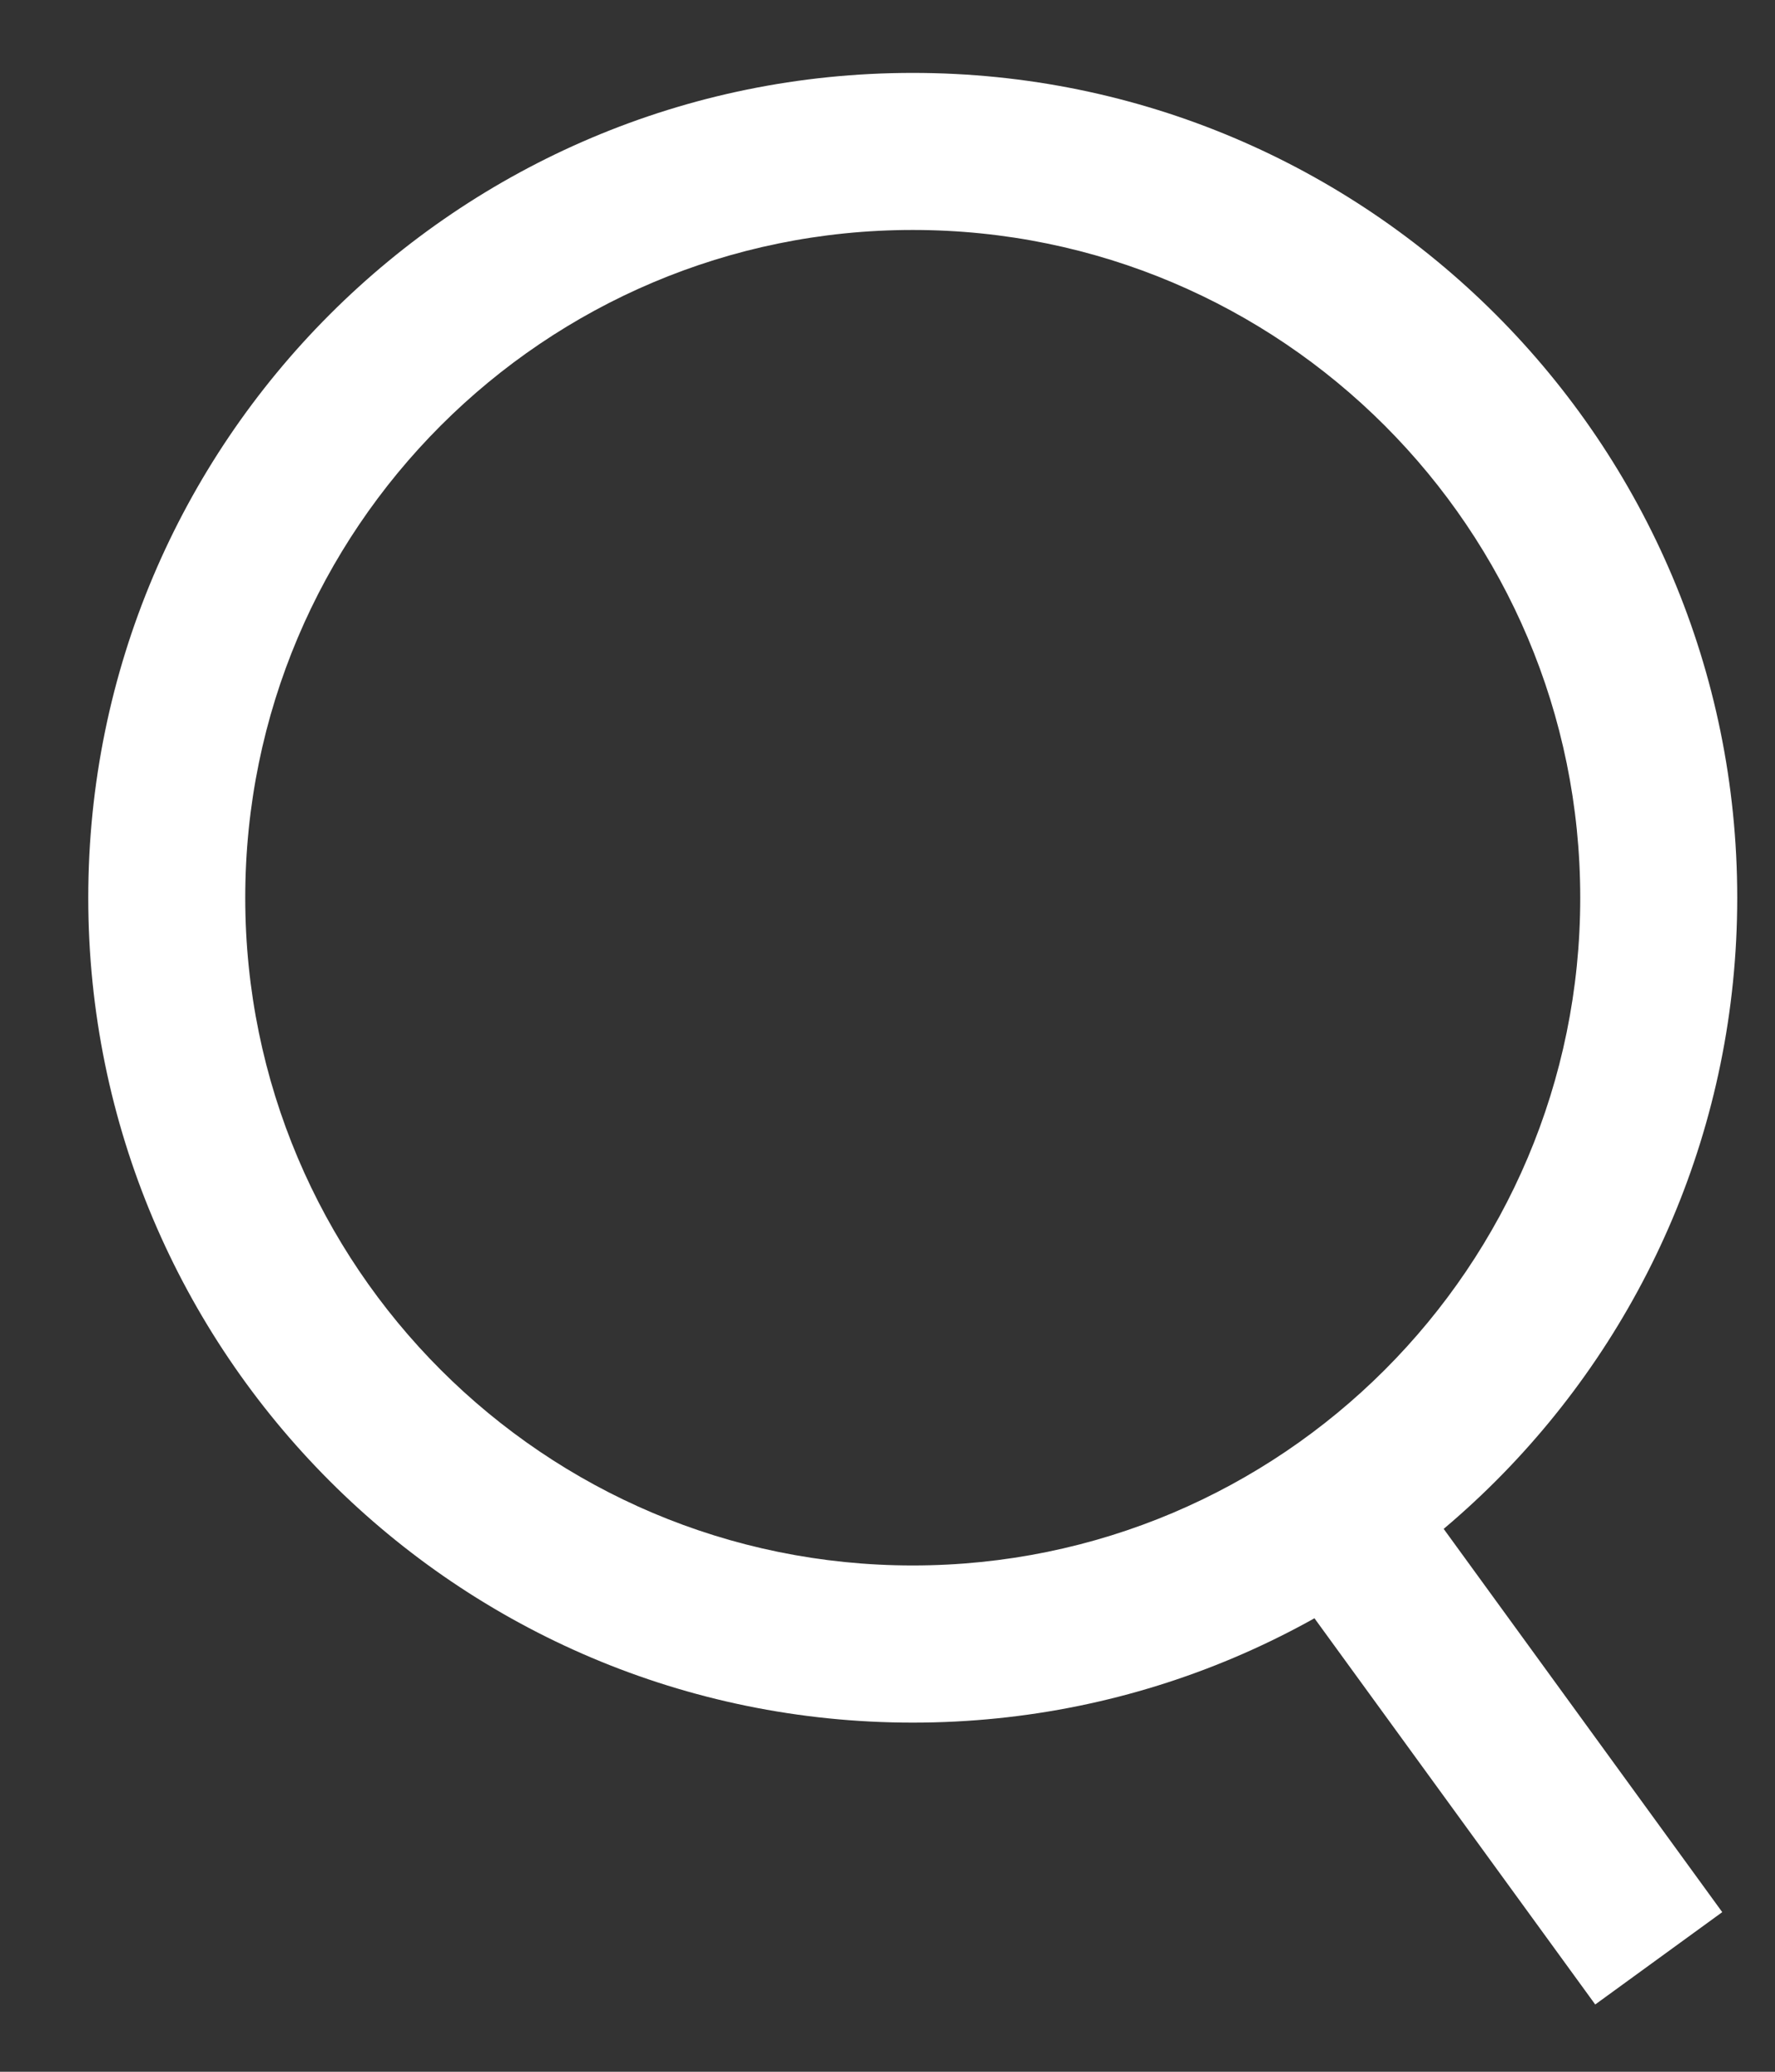 <svg width="18" height="21" viewBox="0 0 18 21" fill="none" xmlns="http://www.w3.org/2000/svg">
<rect x="0" y="0" width="18" height="21" fill="#333333" stroke="none"/>
<path fill-rule="evenodd" clip-rule="evenodd" d="M9.256 15.868C12.994 15.868 16.025 12.838 16.025 9.1C16.025 5.362 12.994 2.331 9.256 2.331C5.518 2.331 2.487 5.362 2.487 9.1C2.487 12.838 5.518 15.868 9.256 15.868ZM9.256 17.461C13.874 17.461 17.617 13.718 17.617 9.1C17.617 4.482 13.874 0.739 9.256 0.739C4.638 0.739 0.895 4.482 0.895 9.1C0.895 13.718 4.638 17.461 9.256 17.461Z" fill="white"/>
<path fill-rule="evenodd" clip-rule="evenodd" d="M16.177 20.318L12.992 15.939L14.28 15.002L17.465 19.382L16.177 20.318Z" fill="white"/>
</svg>
